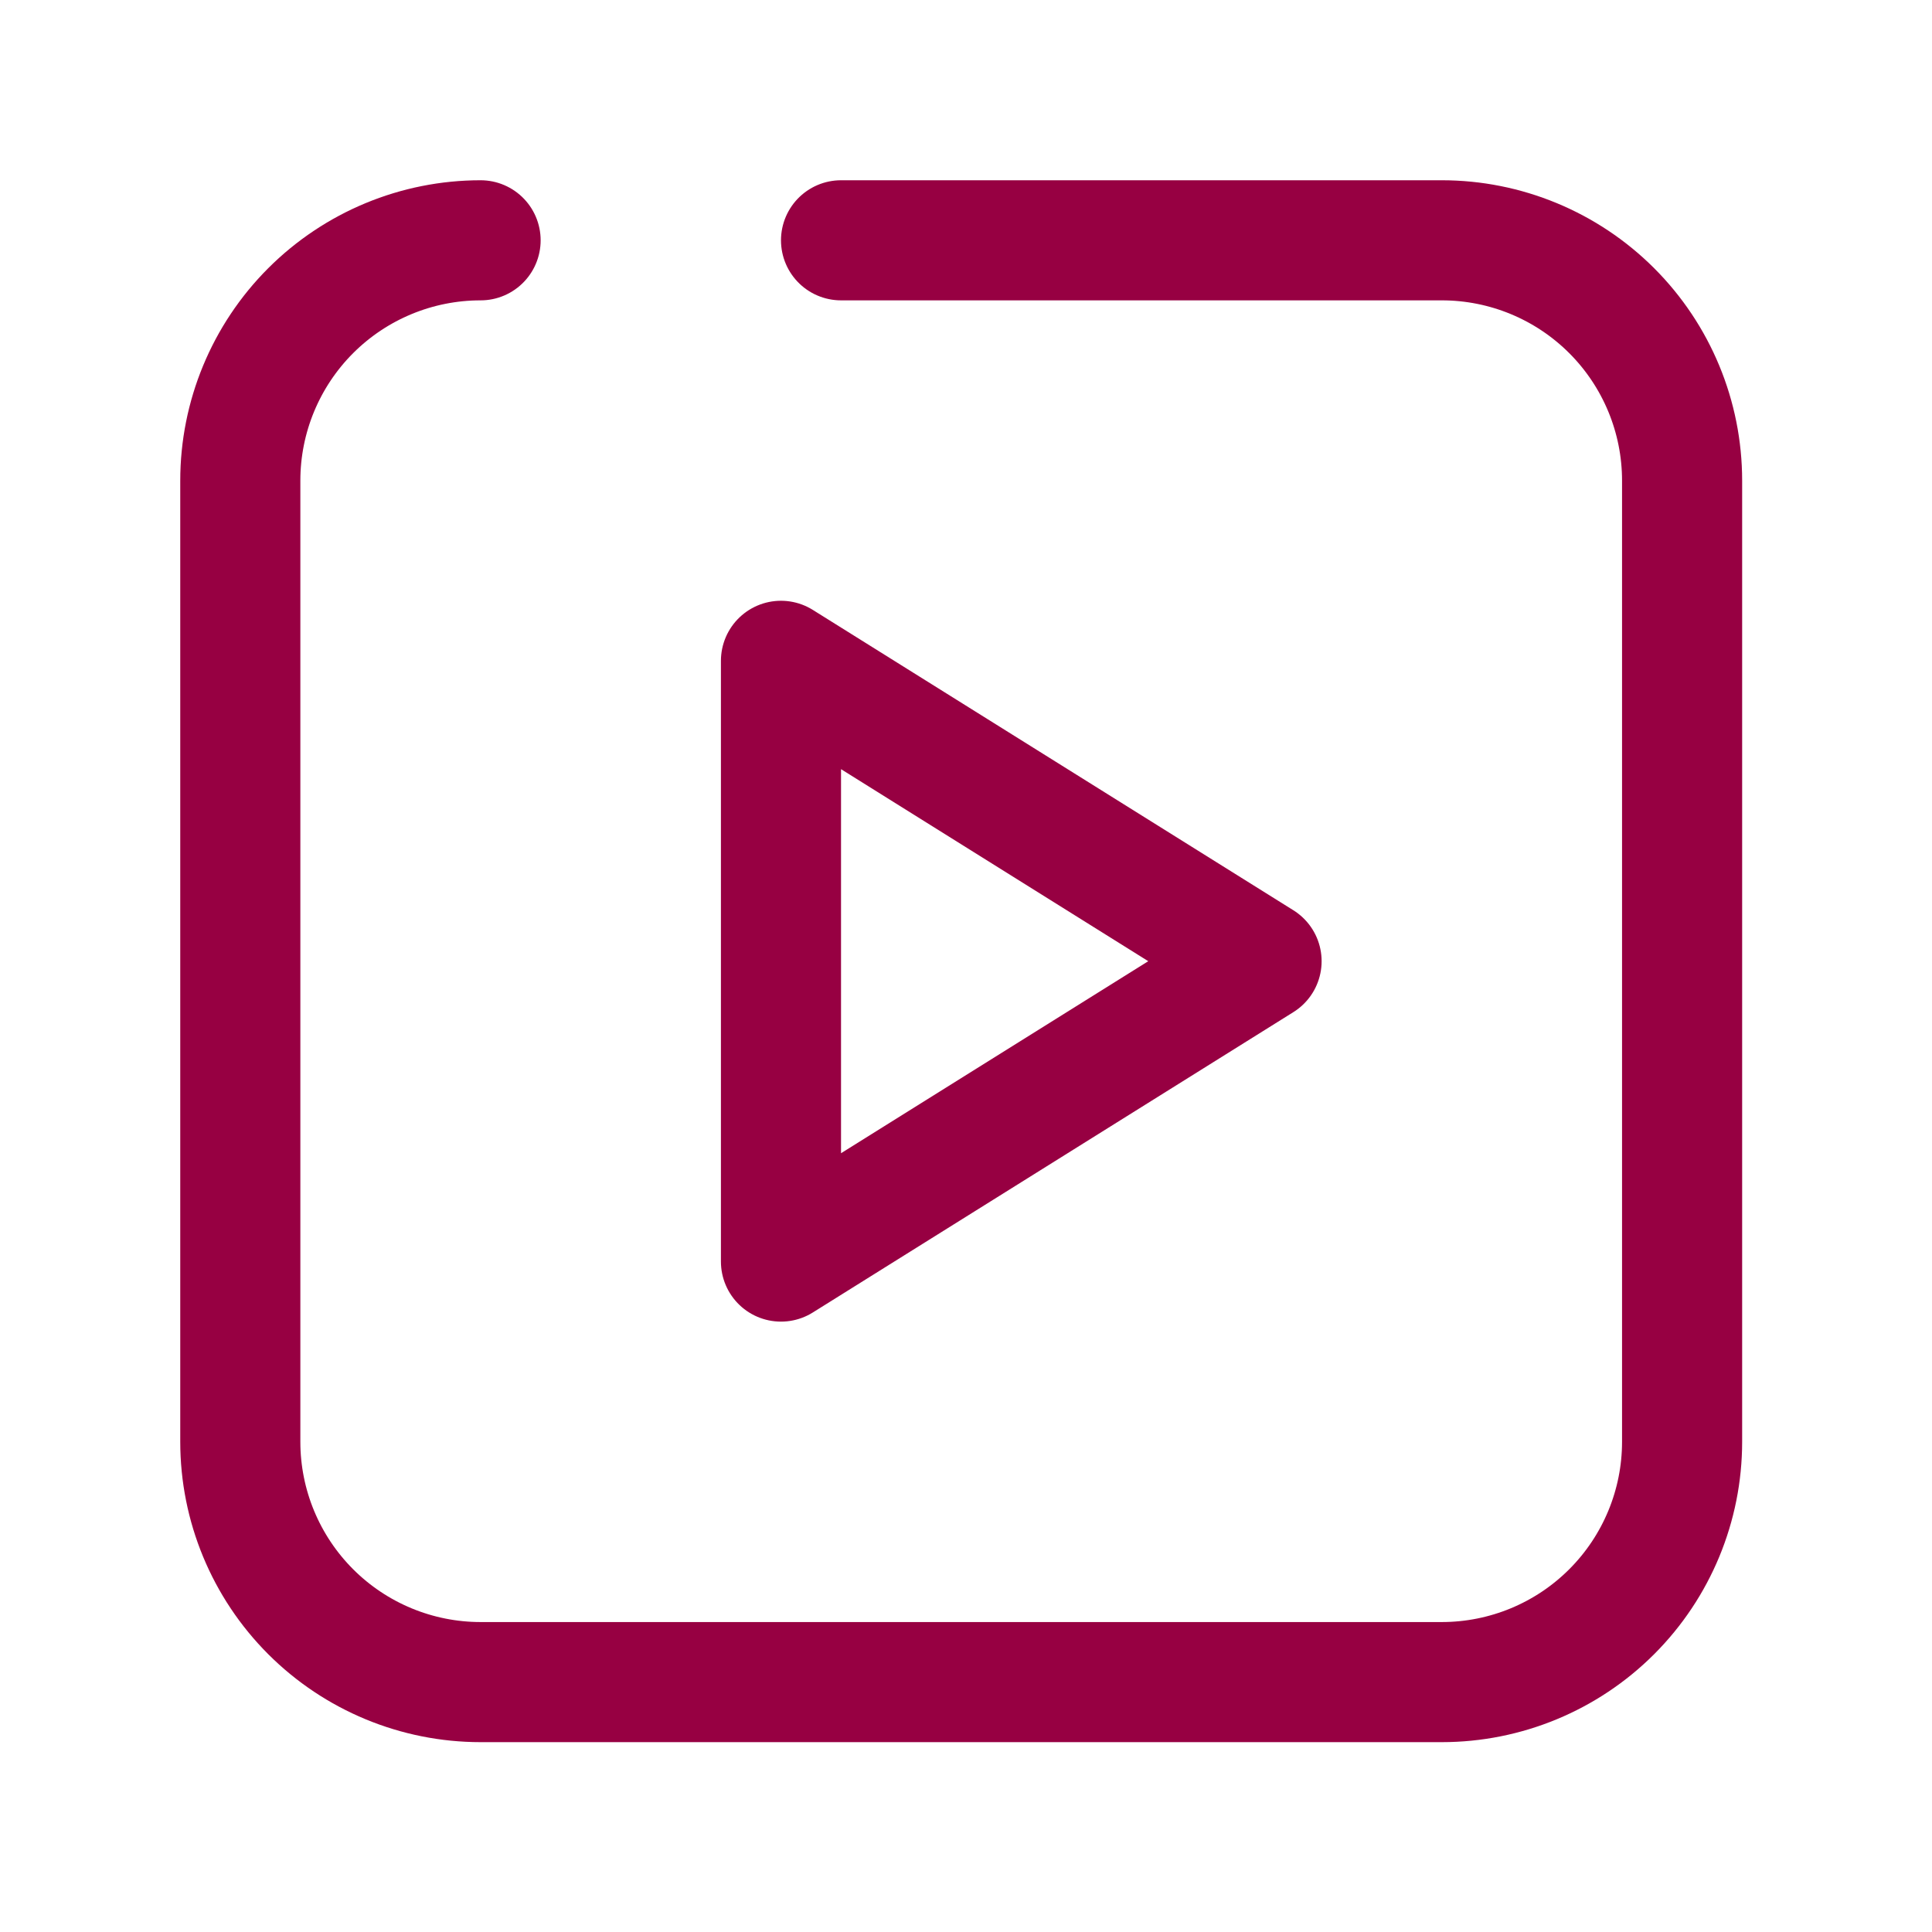 <?xml version="1.0" encoding="UTF-8" standalone="no"?> <svg xmlns="http://www.w3.org/2000/svg" xmlns:xlink="http://www.w3.org/1999/xlink" xmlns:serif="http://www.serif.com/" width="100%" height="100%" viewBox="0 0 134 134" xml:space="preserve" style="fill-rule:evenodd;clip-rule:evenodd;stroke-linecap:round;stroke-linejoin:round;stroke-miterlimit:1.5;"> <g> <path d="M58.333,16.667l41.667,-0c4.42,-0 8.66,1.756 11.785,4.881c3.126,3.126 4.882,7.365 4.882,11.785c-0,18.497 -0,48.17 -0,66.667c-0,4.42 -1.756,8.659 -4.882,11.785c-3.126,3.126 -7.365,4.882 -11.785,4.882l-66.667,-0c-4.42,-0 -8.659,-1.756 -11.785,-4.882c-3.125,-3.126 -4.881,-7.365 -4.881,-11.785l-0,-66.667c-0,-4.42 1.756,-8.659 4.881,-11.785c3.126,-3.125 7.365,-4.881 11.785,-4.881c0,-0 0,-0 0,-0" style="fill:none;stroke:#970042;stroke-width:8.33px;"></path> <path d="M87.5,66.667l-33.333,20.833l-0,-41.667l33.333,20.834Z" style="fill:none;stroke:#970042;stroke-width:8.33px;"></path> </g> </svg> 